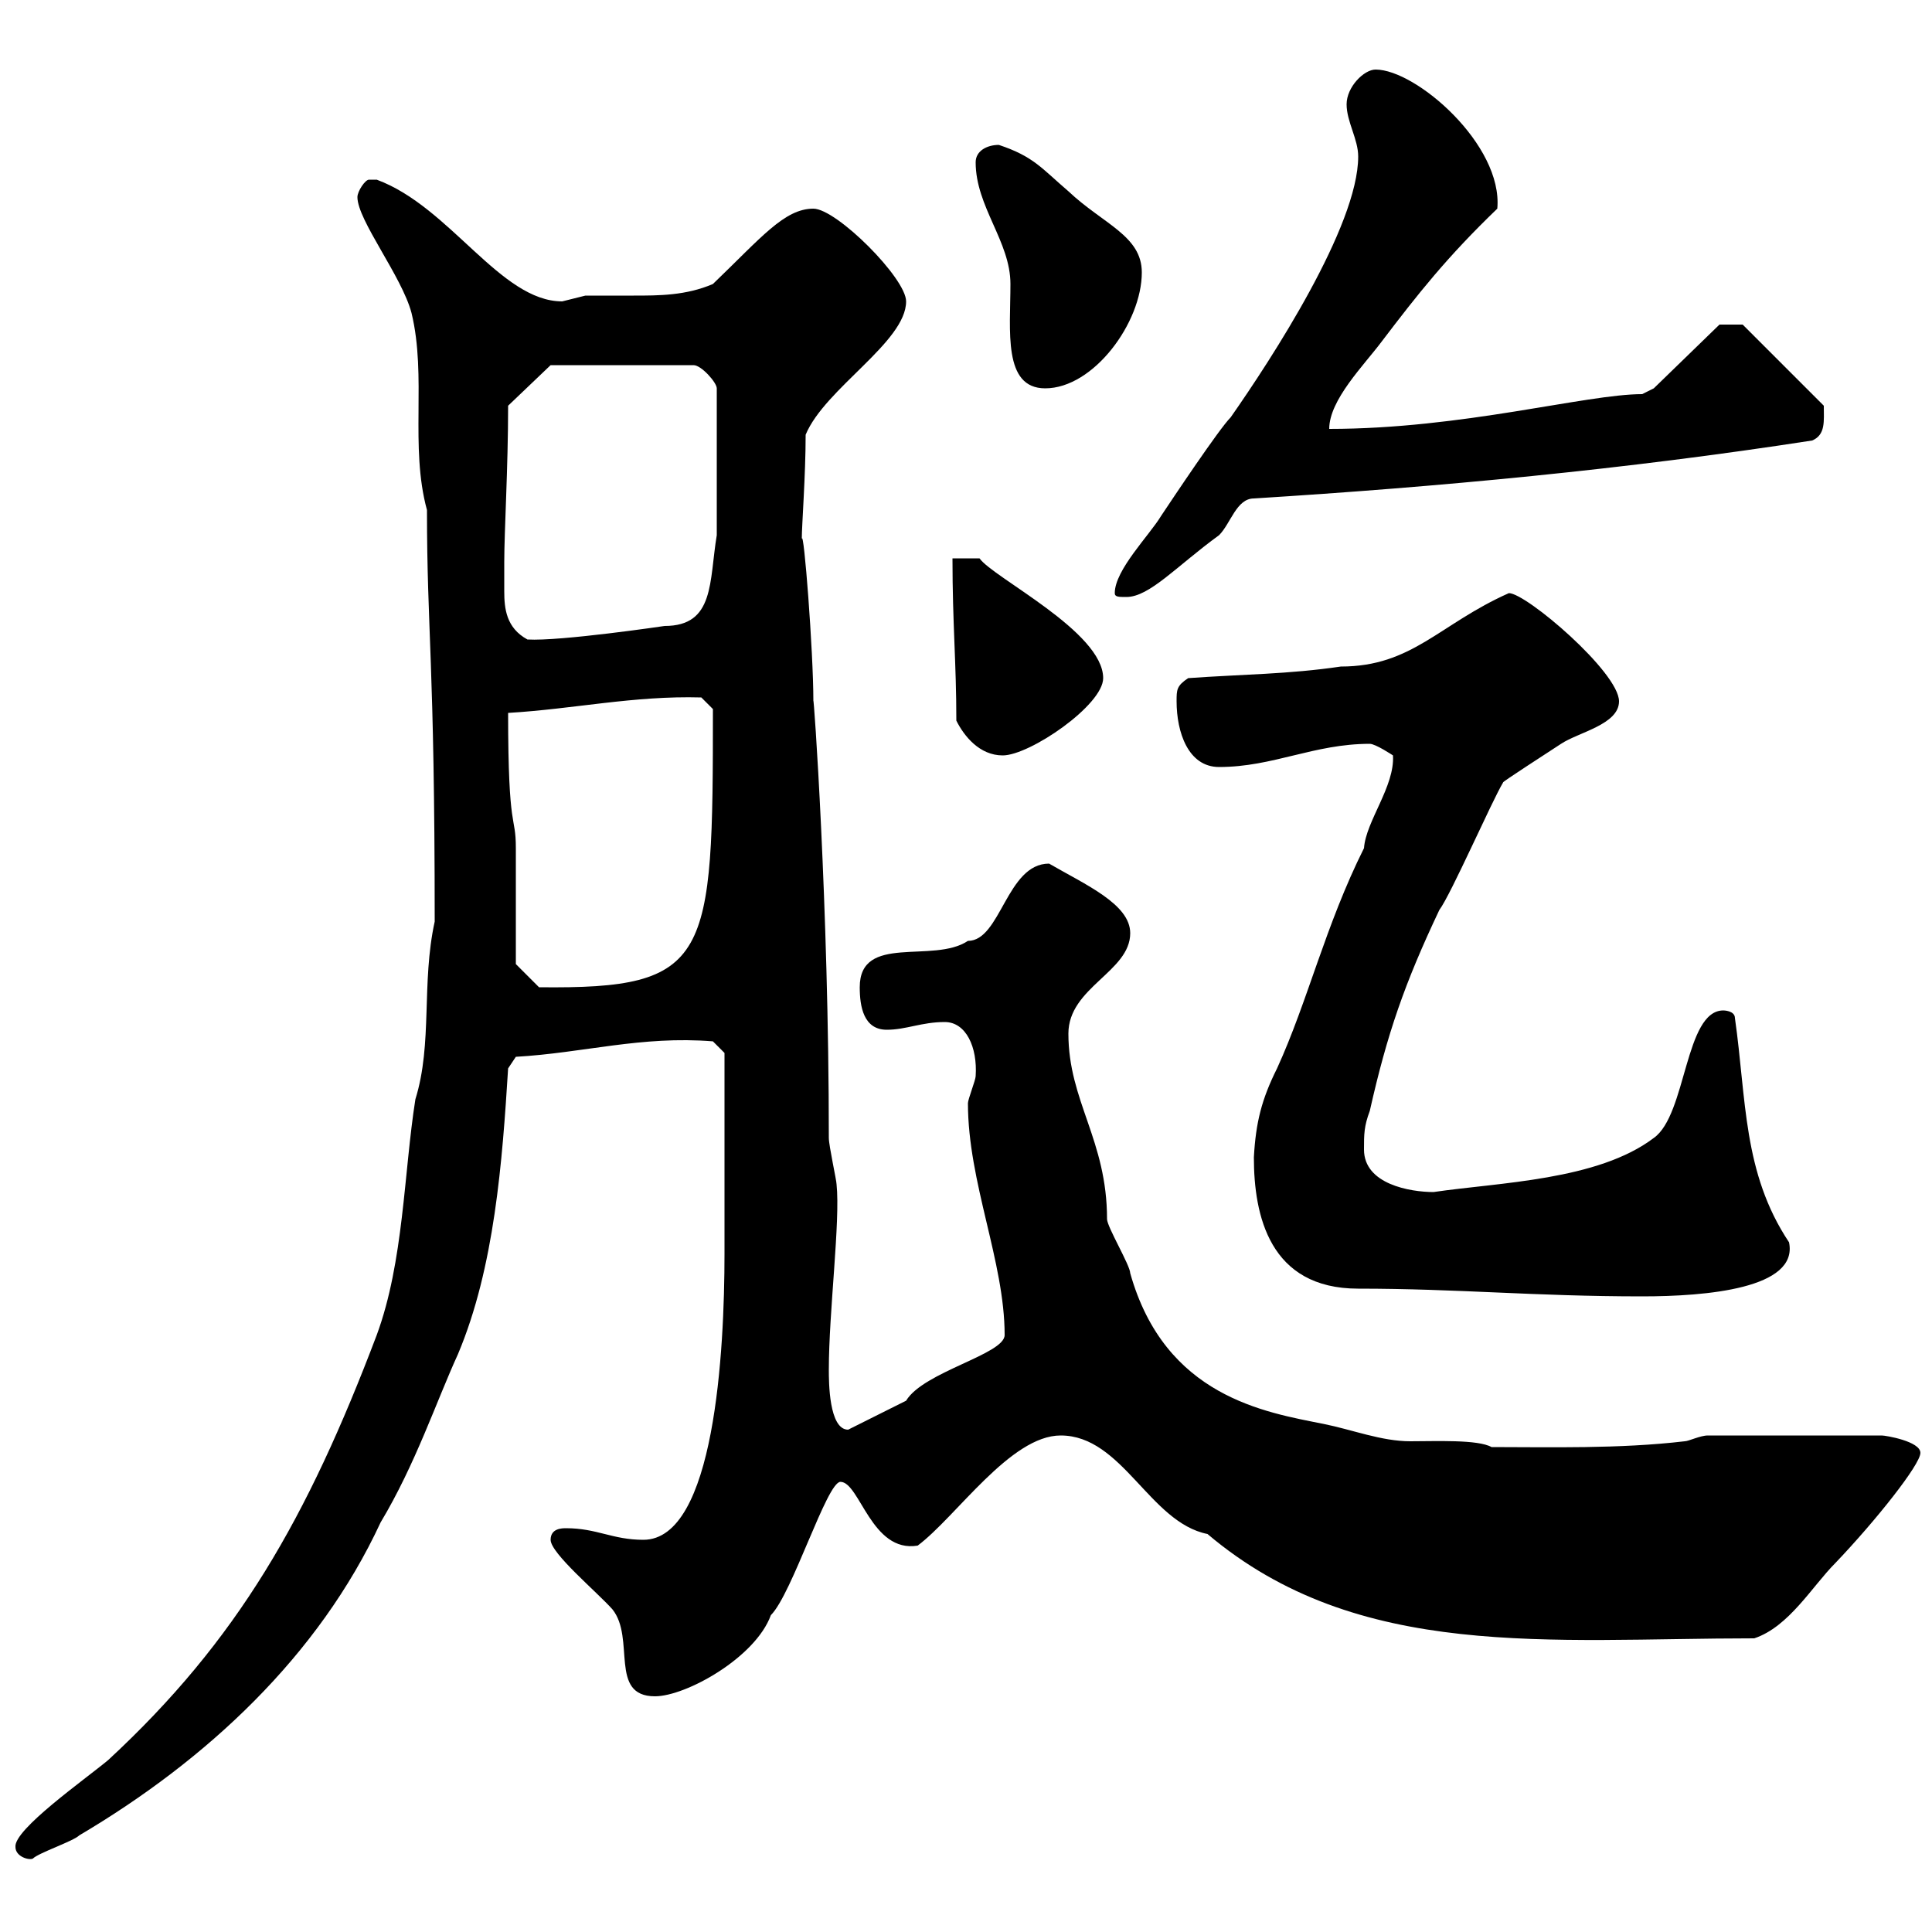 <svg xmlns="http://www.w3.org/2000/svg" xmlns:xlink="http://www.w3.org/1999/xlink" width="300" height="300"><path d="M2.40 286.80C2.40 288.30 4.50 288.90 5.10 288.60C6 287.70 11.40 285.90 12.30 285C32.10 273.30 49.50 257.10 59.10 236.40C64.50 227.40 67.80 217.50 71.10 210.30C76.80 196.80 78 180.30 78.90 165.90L80.10 164.10C90.60 163.50 99.60 160.80 110.70 161.70L112.50 163.50C112.50 167.10 112.50 185.10 112.50 194.70C112.50 209.70 111 239.10 99.90 239.10C95.10 239.10 92.70 237.30 87.90 237.30C87.30 237.30 85.50 237.30 85.50 239.10C85.50 241.20 92.70 247.20 95.10 249.90C98.70 254.40 94.50 263.40 101.70 263.40C106.50 263.40 117.30 257.40 119.70 250.80C123 247.50 128.40 230.10 130.50 230.10C133.50 230.10 135.30 241.20 142.50 240C148.50 235.50 156.90 222.90 164.70 222.90C174.30 222.90 178.50 236.40 187.50 238.20C210.90 258 240.60 254.40 272.40 254.40C277.80 252.60 281.40 246.30 285 242.70C291.30 236.10 298.20 227.40 298.20 225.60C298.20 223.80 292.80 222.90 292.20 222.90L265.20 222.90C264 222.90 262.20 223.80 261.60 223.80C251.40 225 240.60 224.70 231.60 224.70C229.50 223.50 222.90 223.80 219 223.80C214.50 223.80 210 222 205.50 221.10C196.50 219.30 180.90 216.90 175.50 197.70C175.50 196.50 171.90 190.50 171.90 189.30C171.90 177 165.90 171 165.90 160.50C165.90 153.30 175.50 150.90 175.50 144.90C175.50 140.40 168.60 137.40 162.90 134.10C156.30 134.10 155.40 146.10 150.30 146.10C144.90 149.70 133.50 144.90 133.50 153.30C133.50 156.30 134.10 159.90 137.70 159.90C140.70 159.90 143.10 158.70 146.70 158.70C150 158.70 151.80 162.60 151.50 167.10C151.50 167.70 150.30 170.70 150.30 171.30C150.30 183.60 156 195.90 156 207.30C156 210.30 143.40 213 140.70 217.50C139.50 218.10 133.50 221.10 131.70 222C128.70 222 128.70 214.50 128.70 212.70C128.70 203.70 130.50 189.60 129.90 183.90C129.90 183.30 128.70 177.90 128.70 176.70C128.70 140.40 126.30 107.10 126.30 108.90C126.30 101.10 124.80 81.90 124.50 83.70C124.50 81.60 125.10 73.80 125.10 67.50C128.10 60.30 140.70 53.10 140.70 46.80C140.70 43.20 129.90 32.40 126.30 32.40C121.80 32.40 118.20 36.90 110.70 44.10C106.50 45.90 102.30 45.90 98.40 45.90C96 45.90 93.30 45.90 90.90 45.90C90.90 45.90 87.30 46.80 87.30 46.80C77.70 46.80 69.90 32.10 58.50 27.90C58.50 27.90 58.50 27.90 57.30 27.90C56.70 27.90 55.50 29.70 55.50 30.60C55.50 34.20 62.40 42.90 63.90 48.60C66.30 58.50 63.60 69.30 66.30 79.20C66.30 98.10 67.50 102.60 67.50 143.10C65.40 152.70 67.20 162 64.50 170.70C62.70 182.10 62.70 195.90 58.50 207.30C47.70 235.80 36.90 254.70 16.80 273.30C13.20 276.30 2.10 284.10 2.40 286.80ZM194.70 179.70C194.70 188.70 197.10 200.10 210.90 200.10C226.50 200.10 238.20 201.30 255 201.30C264.90 201.30 279.30 200.10 277.80 192.90C270.60 182.10 271.20 170.70 269.40 158.10C269.40 156.90 267.60 156.90 267.60 156.90C261.60 156.90 261.90 173.10 256.80 176.70C248.10 183.30 232.80 183.60 222.60 185.10C219 185.10 211.80 183.90 211.80 178.50C211.80 176.10 211.80 174.90 212.70 172.50C215.40 160.50 218.10 152.70 223.50 141.30C225.30 138.90 231.60 124.50 233.40 121.50C233.10 121.50 240.60 116.70 242.40 115.50C245.10 113.70 251.40 112.50 251.40 108.90C251.40 104.40 237 92.10 234.30 92.10C223.50 96.90 219.30 103.50 208.20 103.50C200.10 104.70 192.90 104.70 184.50 105.30C182.70 106.50 182.70 107.10 182.70 108.90C182.70 113.70 184.50 119.10 189.30 119.10C197.70 119.10 204 115.50 212.70 115.50C213.60 115.50 216.30 117.30 216.30 117.30C216.60 122.10 212.10 127.50 211.80 131.70C205.80 143.70 203.10 155.40 198.30 165.90C195.90 170.70 195 174.30 194.70 179.70ZM80.10 149.70C80.10 146.70 80.10 134.10 80.10 131.70C80.10 126.30 78.90 129.60 78.90 110.70C89.10 110.10 98.40 108 108.90 108.30L110.70 110.10C110.70 149.10 110.40 153.60 83.70 153.30ZM148.50 111.90C149.70 114.30 152.10 117.30 155.70 117.30C159.90 117.30 171.30 109.50 171.30 105.30C171.30 98.10 154.20 89.70 152.10 86.70L147.90 86.70C147.90 96.90 148.50 102.90 148.50 111.90ZM78.30 87.30C78.30 82.50 78.90 72.60 78.90 63L85.50 56.70L107.70 56.70C108.90 56.70 111.30 59.40 111.30 60.30L111.30 83.10C110.10 90.30 111 97.20 103.20 97.20C103.20 97.20 87 99.60 81.90 99.30C78.60 97.50 78.30 94.50 78.30 91.80C78.30 90.30 78.30 88.80 78.30 87.30ZM173.10 92.10C173.10 92.70 173.70 92.70 174.90 92.70C178.50 92.70 182.70 87.90 189.30 83.10C191.10 81.30 192 77.40 194.70 77.40C223.50 75.60 252.30 72.90 281.40 68.40C283.50 67.50 283.20 65.40 283.20 63L270.60 50.40L267 50.40L256.80 60.30L255 61.20C246.30 61.20 227.10 66.60 206.40 66.60C206.40 62.10 211.80 56.70 214.50 53.10C220.20 45.60 224.70 39.90 232.50 32.40C233.40 22.50 219.90 10.80 213.60 10.80C211.80 10.80 209.10 13.50 209.10 16.20C209.10 18.90 210.90 21.60 210.90 24.30C210.90 35.10 197.40 55.80 191.10 64.80C189.30 66.60 182.10 77.40 180.30 80.10C178.50 83.10 173.10 88.50 173.10 92.10ZM151.50 25.20C151.50 32.10 156.90 37.50 156.90 44.10C156.90 51.30 155.70 60.30 162.30 60.30C169.80 60.30 177.30 50.10 177.30 42.30C177.30 36.60 171.30 34.80 165.90 29.70C161.70 26.10 160.50 24.30 155.10 22.50C153.30 22.50 151.50 23.40 151.50 25.20Z"/></svg>